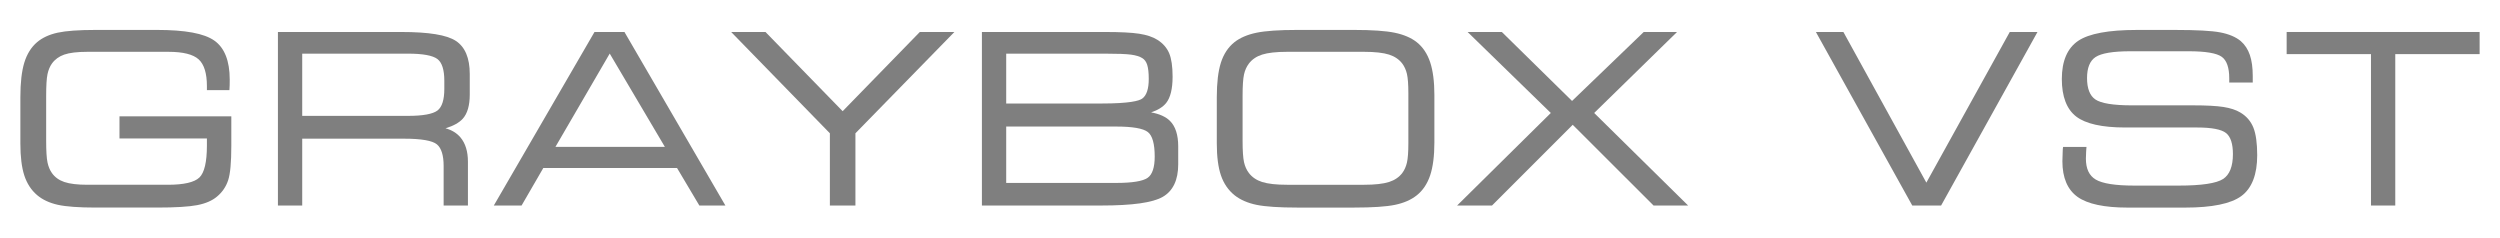 <?xml version="1.0" encoding="utf-8"?>
<!-- Generator: Adobe Illustrator 14.0.0, SVG Export Plug-In . SVG Version: 6.00 Build 43363)  -->
<!DOCTYPE svg PUBLIC "-//W3C//DTD SVG 1.1//EN" "http://www.w3.org/Graphics/SVG/1.1/DTD/svg11.dtd">
<svg version="1.1" id="layer" xmlns="http://www.w3.org/2000/svg" xmlns:xlink="http://www.w3.org/1999/xlink" x="0px" y="0px"
	 width="400px" height="38px" viewBox="0 0 400 38" enable-background="new 0 0 400 38" xml:space="preserve">
<g>
	<path fill="#7F7F7F" d="M19.117,22.152h13.989v1.141c0,2.627-0.405,4.348-1.205,5.111c-0.802,0.77-2.5,1.158-5.045,1.158H13.966
		c-1.575,0-2.813-0.148-3.683-0.445C9.44,28.83,8.776,28.35,8.31,27.689c-0.333-0.469-0.572-1.041-0.71-1.701
		c-0.142-0.676-0.214-1.834-0.214-3.445v-7.232c0-1.611,0.072-2.771,0.214-3.446c0.139-0.66,0.378-1.232,0.709-1.699
		c0.479-0.663,1.141-1.144,1.966-1.431c0.848-0.294,2.09-0.443,3.69-0.443h13.019c2.306,0,3.921,0.406,4.803,1.208
		c0.875,0.795,1.319,2.233,1.319,4.273v0.653h3.597l0.016-0.233c0.012-0.186,0.021-0.381,0.028-0.586
		c0.006-0.203,0.009-0.496,0.009-0.877c0-2.991-0.831-5.089-2.469-6.238c-1.631-1.146-4.637-1.703-9.188-1.703H15.32
		c-2.701,0-4.746,0.146-6.077,0.436C7.889,5.519,6.775,6.033,5.929,6.752c-0.935,0.796-1.624,1.901-2.045,3.285
		C3.47,11.397,3.26,13.245,3.26,15.53v7.435c0,2.104,0.21,3.818,0.625,5.094c0.422,1.297,1.11,2.357,2.044,3.152
		c0.857,0.73,1.971,1.254,3.312,1.555c1.318,0.295,3.375,0.445,6.116,0.445h9.741c2.956,0,5.128-0.131,6.456-0.389
		c1.356-0.264,2.43-0.732,3.188-1.389c0.827-0.688,1.42-1.561,1.762-2.596c0.341-1.029,0.507-2.842,0.507-5.545v-4.68H19.117V22.152
		z"/>
	<path fill="#7F7F7F" d="M72.934,6.542c-1.465-0.958-4.327-1.424-8.751-1.424H44.468v27.765h3.887V22.189H64.64
		c2.771,0,4.544,0.307,5.269,0.912c0.712,0.594,1.073,1.756,1.073,3.451v6.33h3.887v-7.008c0-1.641-0.402-2.947-1.194-3.887
		c-0.588-0.697-1.39-1.186-2.393-1.461c1.26-0.379,2.187-0.893,2.763-1.534c0.741-0.824,1.117-2.125,1.117-3.866V11.85
		C75.162,9.294,74.412,7.508,72.934,6.542z M71.092,14.211c0,1.752-0.37,2.92-1.1,3.473c-0.751,0.567-2.336,0.855-4.71,0.855H48.355
		V8.584h16.926c2.374,0,3.958,0.291,4.709,0.864c0.73,0.558,1.101,1.723,1.101,3.463V14.211z"/>
	<path fill="#7F7F7F" d="M95.12,5.118L79.01,32.883h4.442l3.479-6.006h21.394l3.571,6.006h4.166L99.912,5.118H95.12z M106.38,23.502
		H88.869l8.686-14.93L106.38,23.502z"/>
	<polygon fill="#7F7F7F" points="134.824,17.791 122.478,5.118 116.983,5.118 132.78,21.326 132.78,32.883 136.868,32.883 
		136.868,21.326 152.703,5.118 147.17,5.118 	"/>
	<path fill="#7F7F7F" d="M184.177,17.982c1.092-0.366,1.897-0.869,2.404-1.499c0.687-0.854,1.035-2.271,1.035-4.212
		c0-1.637-0.186-2.902-0.551-3.76c-0.373-0.875-1.01-1.597-1.891-2.146c-0.722-0.456-1.7-0.782-2.905-0.969
		c-1.186-0.185-3.019-0.278-5.449-0.278h-19.714v27.765h19.073c5.023,0,8.25-0.455,9.866-1.389c1.638-0.947,2.469-2.695,2.469-5.197
		v-2.893c0-1.832-0.447-3.201-1.329-4.07C186.512,18.673,185.504,18.22,184.177,17.982z M182.744,15.784
		c-0.5,0.355-2.034,0.778-6.493,0.778h-15.259V8.584h15.79c2.005,0,3.42,0.054,4.205,0.162c0.761,0.105,1.359,0.291,1.779,0.551
		c0.367,0.227,0.623,0.576,0.782,1.065c0.168,0.517,0.253,1.282,0.253,2.275C183.802,14.229,183.446,15.287,182.744,15.784z
		 M183.633,28.445c-0.771,0.547-2.473,0.824-5.056,0.824h-17.585v-9.021h17.585c2.628,0,4.338,0.297,5.082,0.881
		c0.727,0.568,1.095,1.889,1.095,3.922C184.754,26.775,184.376,27.918,183.633,28.445z"/>
	<path fill="#7F7F7F" d="M226.676,6.747c-0.894-0.705-2.085-1.214-3.539-1.513c-1.433-0.295-3.615-0.445-6.489-0.445h-9.106
		c-2.875,0-5.058,0.149-6.49,0.445c-1.455,0.299-2.646,0.809-3.54,1.514c-1,0.795-1.73,1.901-2.171,3.287
		c-0.433,1.362-0.653,3.211-0.653,5.496v7.435c0,2.094,0.223,3.809,0.664,5.096c0.447,1.311,1.186,2.385,2.197,3.191
		c0.905,0.717,2.086,1.23,3.512,1.525c1.404,0.287,3.598,0.434,6.518,0.434h9.07c2.944,0,5.146-0.146,6.544-0.436
		c1.42-0.293,2.593-0.807,3.485-1.521c0.976-0.773,1.699-1.854,2.152-3.211c0.445-1.338,0.672-3.104,0.672-5.244v-7.598
		c0-2.129-0.226-3.89-0.672-5.233C228.376,8.602,227.652,7.519,226.676,6.747z M218.26,29.563h-12.332
		c-1.724,0-3.066-0.15-3.991-0.445c-0.899-0.289-1.61-0.771-2.113-1.436c-0.367-0.48-0.629-1.061-0.778-1.725
		c-0.154-0.678-0.232-1.84-0.232-3.451v-7.159c0-1.611,0.078-2.772,0.232-3.452c0.149-0.662,0.411-1.242,0.779-1.726
		c0.503-0.663,1.214-1.145,2.112-1.433c0.923-0.295,2.266-0.445,3.991-0.445h12.332c1.726,0,3.068,0.15,3.991,0.445
		c0.898,0.289,1.609,0.771,2.111,1.433c0.344,0.456,0.594,1.01,0.745,1.646c0.153,0.648,0.231,1.695,0.231,3.11v8.001
		c0,1.404-0.078,2.447-0.231,3.102c-0.151,0.643-0.401,1.199-0.744,1.654c-0.502,0.662-1.213,1.145-2.112,1.434
		C221.326,29.412,219.984,29.563,218.26,29.563z"/>
	<polygon fill="#7F7F7F" points="268.326,5.118 262.997,5.118 251.528,16.152 240.366,5.189 240.294,5.118 234.816,5.118 
		248.129,18.077 233.137,32.883 238.721,32.883 251.635,19.967 264.569,32.883 270.099,32.883 255.069,18.076 	"/>
	<polygon fill="#7F7F7F" points="308.216,29.221 294.941,5.118 290.542,5.118 305.962,32.883 310.577,32.883 325.998,5.118 
		321.562,5.118 	"/>
	<path fill="#7F7F7F" d="M358.432,17.99c-0.67-0.405-1.572-0.7-2.68-0.875c-1.092-0.172-2.729-0.26-4.865-0.26h-9.795
		c-2.964,0-4.928-0.318-5.837-0.945c-0.882-0.605-1.329-1.755-1.329-3.419c0-1.637,0.458-2.768,1.361-3.362
		c0.936-0.617,2.814-0.929,5.584-0.929h9.303c2.715,0,4.504,0.301,5.317,0.896c0.789,0.576,1.188,1.73,1.188,3.433v0.671h3.76
		v-1.038c0-1.337-0.155-2.47-0.463-3.367c-0.312-0.912-0.802-1.66-1.46-2.227c-0.796-0.658-1.905-1.126-3.299-1.39
		c-1.364-0.258-3.77-0.388-7.149-0.388h-6.189c-4.497,0-7.646,0.584-9.359,1.736c-1.744,1.173-2.629,3.23-2.629,6.113
		c0,2.815,0.775,4.838,2.305,6.012c1.51,1.158,4.14,1.746,7.816,1.746h11.516c2.359,0,3.926,0.305,4.658,0.904
		c0.717,0.588,1.08,1.715,1.08,3.35c0,1.963-0.528,3.303-1.57,3.984c-1.078,0.701-3.466,1.059-7.098,1.059h-7.121
		c-3.017,0-5.093-0.328-6.172-0.973c-1.051-0.629-1.563-1.727-1.563-3.355c0-0.193,0.012-0.549,0.037-1.068
		c0.011-0.215,0.022-0.389,0.035-0.52l0.025-0.273h-3.743l-0.036,0.207c-0.015,0.082-0.023,0.201-0.023,0.344
		c-0.035,0.822-0.055,1.406-0.055,1.75c0,2.635,0.821,4.555,2.44,5.707c1.592,1.129,4.274,1.701,7.972,1.701h9.248
		c4.281,0,7.298-0.619,8.965-1.842c1.688-1.24,2.545-3.439,2.545-6.537c0-1.916-0.206-3.402-0.611-4.416
		C360.125,19.381,359.414,18.563,358.432,17.99z"/>
	<polygon fill="#7F7F7F" points="365.864,5.118 365.864,8.658 379.358,8.658 379.358,32.883 383.244,32.883 383.244,8.658 
		396.74,8.658 396.74,5.118 	"/>
</g>
</svg>
